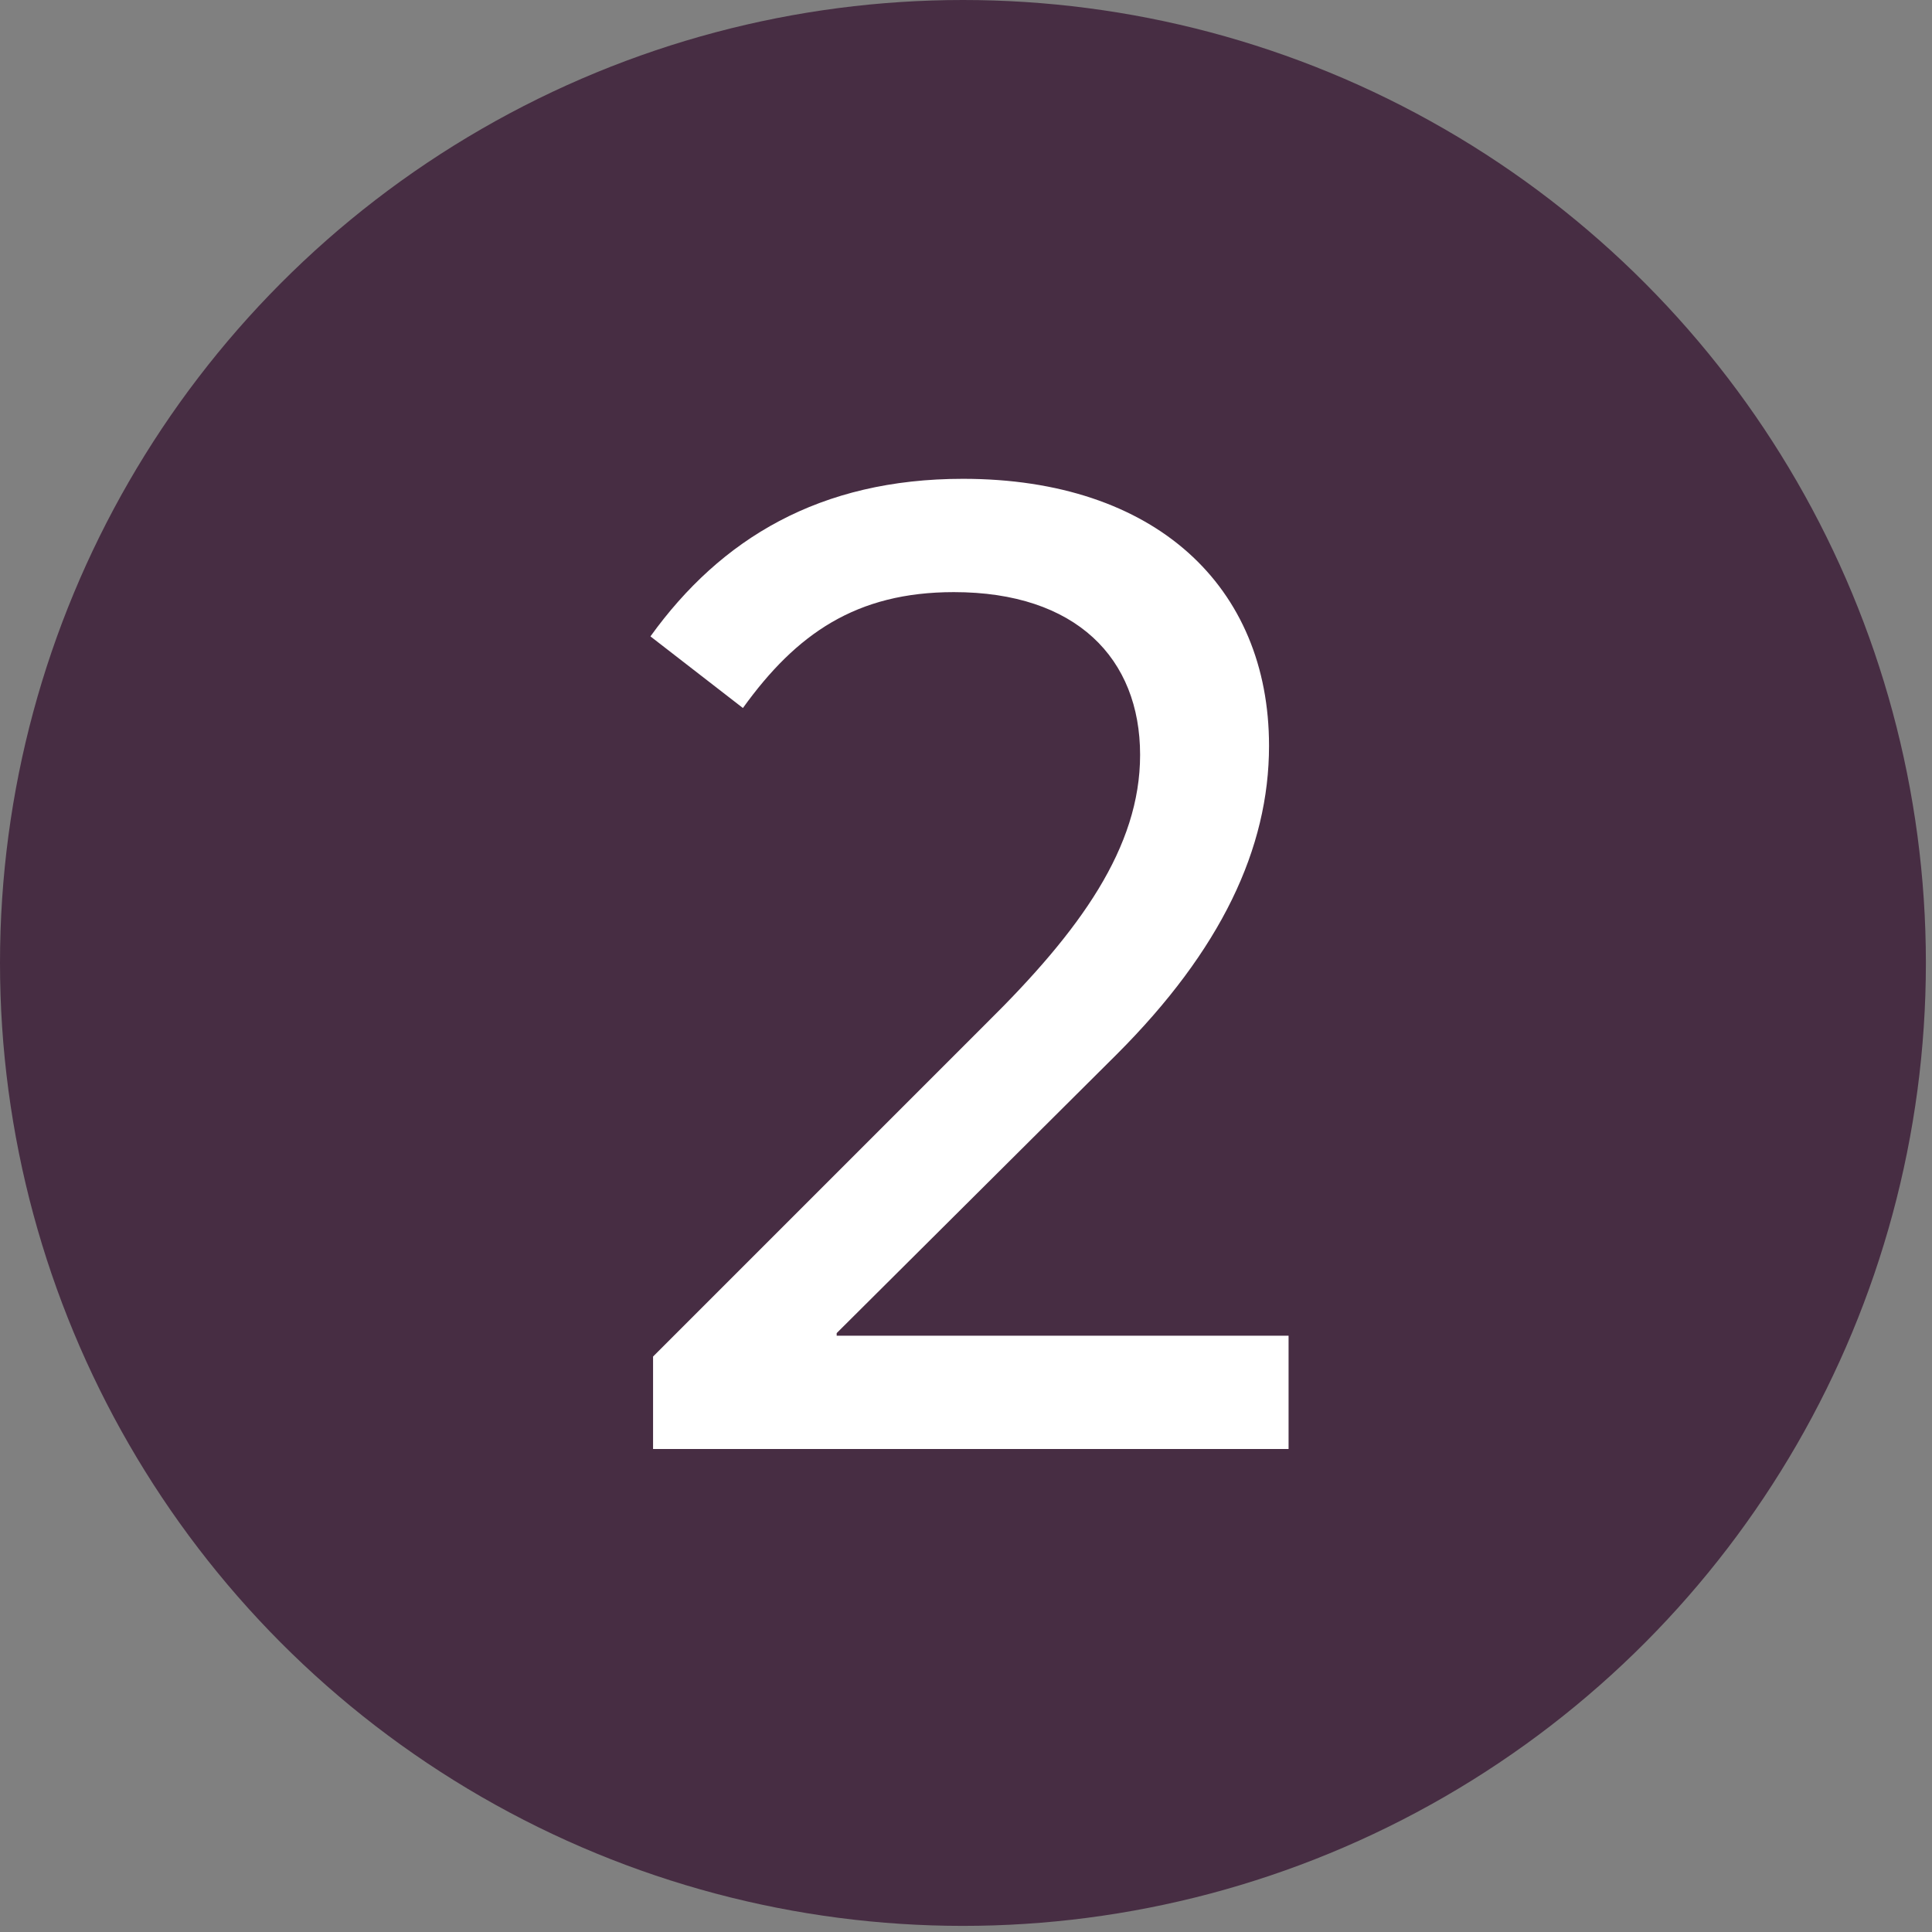 <?xml version="1.0" encoding="UTF-8"?>
<svg width="79px" height="79px" viewBox="0 0 79 79" version="1.1" xmlns="http://www.w3.org/2000/svg" xmlns:xlink="http://www.w3.org/1999/xlink">
    <rect x="0" y="0" width="79" height="79" fill="#808080" stroke="none"/>
    <title>Group 4 Copy 5</title>
    <g id="Page-1" stroke="none" stroke-width="1" fill="none" fill-rule="evenodd">
        <g id="Group-4-Copy-5">
            <circle id="Oval" fill="#472D43" fill-rule="nonzero" cx="39.375" cy="39.375" r="39.375"></circle>
            <path d="M26.704,59.25 L26.704,55.469 L40.336,41.837 C44.17,38.056 46.619,34.648 46.619,30.868 C46.619,26.927 44.01,24.212 39.005,24.212 C35.011,24.212 32.561,25.916 30.378,28.951 L26.597,26.022 C29.473,22.028 33.52,19.579 39.377,19.579 C47.258,19.579 51.891,23.998 51.891,30.495 C51.891,34.702 49.921,38.855 45.661,43.115 L34.212,54.511 L34.212,54.617 L52.69,54.617 L52.69,59.25 L26.704,59.25 Z" id="2" fill="#FFFFFF"></path>
        </g>
    </g>
</svg>